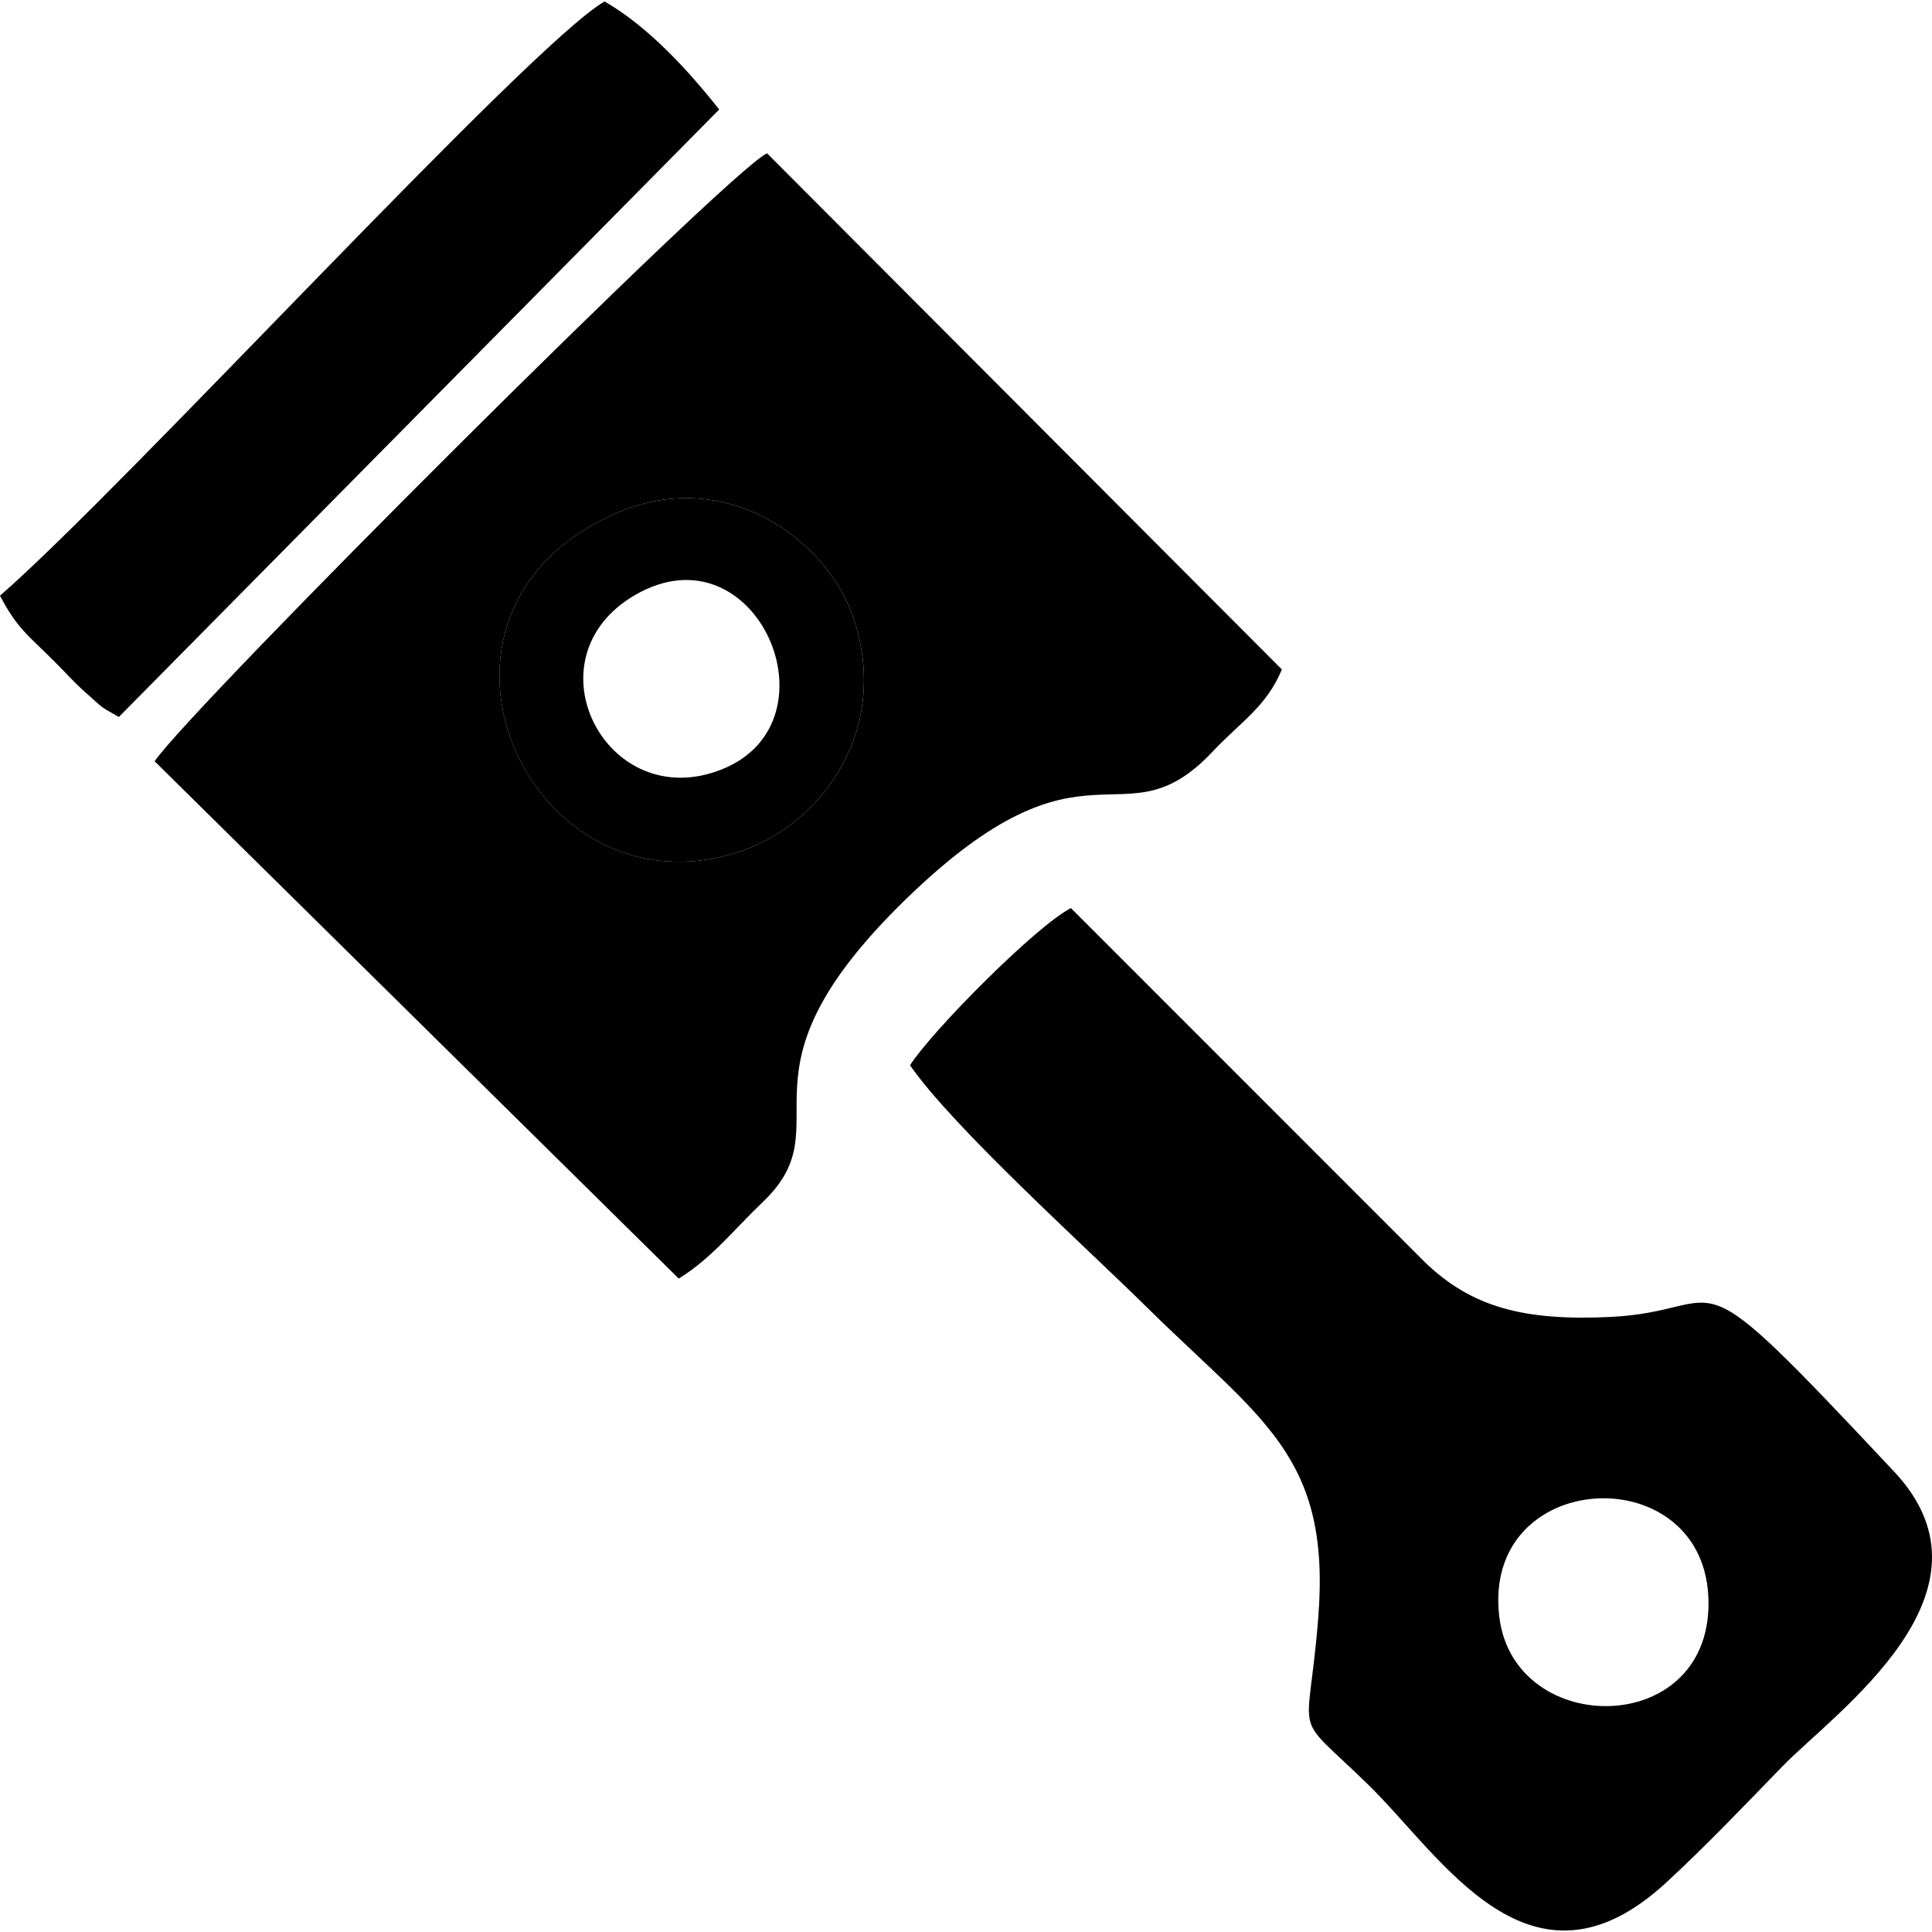 <?xml version="1.0" encoding="UTF-8"?>
<!DOCTYPE svg PUBLIC "-//W3C//DTD SVG 1.1//EN" "http://www.w3.org/Graphics/SVG/1.1/DTD/svg11.dtd">
<!-- Creator: CorelDRAW -->
<svg xmlns="http://www.w3.org/2000/svg" xml:space="preserve" width="50" height="50" version="1.1" style="shape-rendering:geometricPrecision; text-rendering:geometricPrecision; image-rendering:optimizeQuality; fill-rule:evenodd; clip-rule:evenodd"
viewBox="0 0 1589.23 1586.82"
 xmlns:xlink="http://www.w3.org/1999/xlink"
 xmlns:xodm="http://www.corel.com/coreldraw/odm/2003">
 <defs>
  <style type="text/css">
   <![CDATA[
    .fil0 {fill:black}
   ]]>
  </style>
 </defs>
 <g id="Слой_x0020_1">
  <g id="_2685207681024">
   <path class="fil0" d="M508.54 420.29c88.77,-37.73 170.78,22.05 192.87,85.08 31.99,91.28 -23.68,170.64 -92.17,193.65 -174.76,58.71 -290.46,-198.07 -100.69,-278.74zm49.8 630.24c27.3,-16.88 45.2,-40.15 69.13,-62.98 68.85,-65.68 -32.88,-102.57 117.3,-248.7 151.08,-147.01 177.52,-41.86 252.8,-121.89 22.44,-23.86 44.41,-37.05 56.87,-67.5l-423.48 -424.56c-31.08,13.77 -472.86,454.84 -503.76,500.1l431.13 425.53z"/>
   <path class="fil0" d="M1233.25 1328.44c-14.27,-121.54 165.69,-131.15 171.96,-17.15 6.48,117.73 -160.04,118.68 -171.96,17.15zm-484.66 -453.37c35.41,51.13 143.8,148.74 194.7,198.97 94.27,93.02 151.42,122.02 141.14,254.73 -8.28,106.91 -23.75,74.81 41.36,138.37 60.28,58.85 133.16,182.98 244.56,80.44 32.91,-30.3 64.12,-63.16 95.92,-95.87 43.44,-44.68 184.96,-143.03 91.89,-242.29 -177.18,-188.98 -129.99,-132.24 -233.72,-127.31 -71.72,3.4 -114.18,-8.35 -152.31,-45.01l-291.2 -291.32c-28.27,14.32 -114.33,100.99 -132.35,129.29z"/>
   <path class="fil0" d="M591.6 88.86c-25.15,-31.84 -58.3,-68.19 -94.29,-88.86 -61.43,35.28 -395.21,400.04 -497.31,488.8 14.09,27.05 23.24,32.62 44.77,54.11 10.02,10 15.78,16.91 26.17,26.02 15.69,13.73 9.19,9.53 26.81,19.64l493.85 -499.7z"/>
   <path class="fil0" d="M522.39 488.25c99.71,-57.85 169.66,103.98 71.56,143.34 -95.03,38.13 -161.65,-91.08 -71.56,-143.34zm-13.85 -67.96c-189.77,80.67 -74.07,337.45 100.69,278.74 68.49,-23.01 124.16,-102.37 92.17,-193.65 -22.09,-63.04 -104.09,-122.82 -192.87,-85.08z"/>
  </g>
 </g>
</svg>
